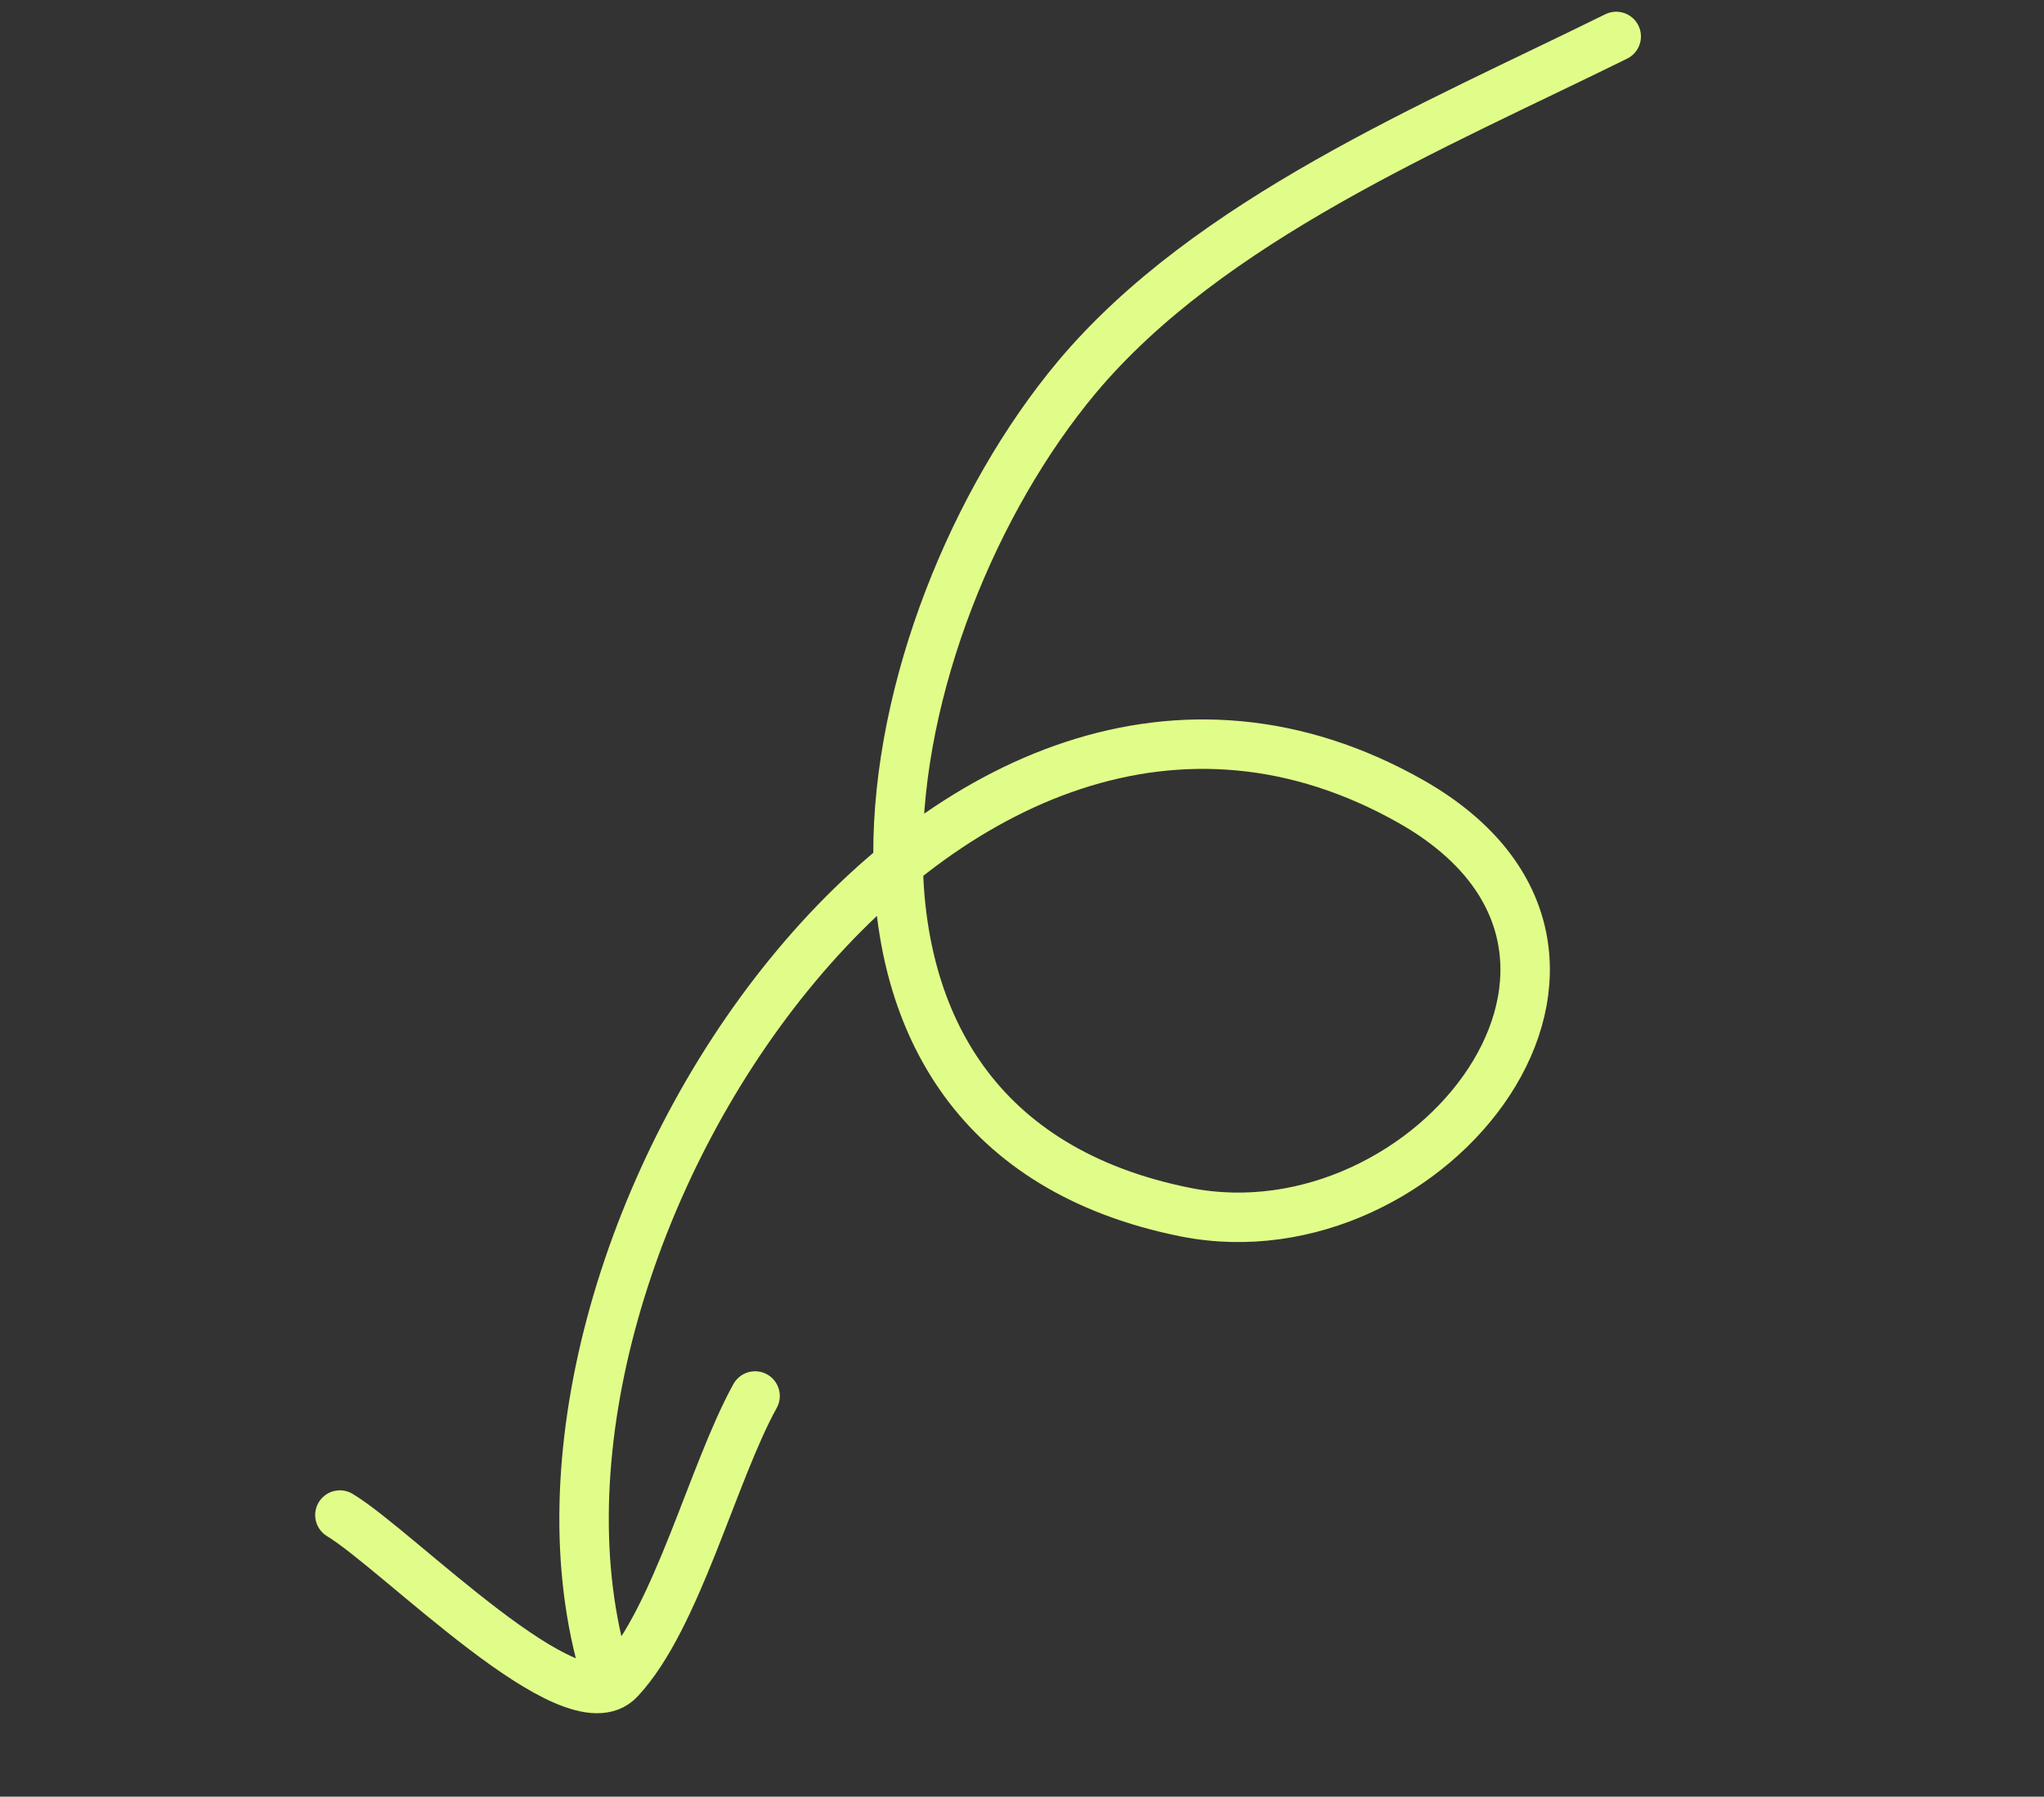 <?xml version="1.0" encoding="UTF-8"?> <svg xmlns="http://www.w3.org/2000/svg" width="124" height="109" viewBox="0 0 124 109" fill="none"><rect x="0" y="0" width="124" height="109" fill="#333333" stroke="none"/> <path d="M98.048 2.211C87.003 7.664 73.35 13.321 65.328 22.883C52.896 37.755 46.625 68.483 71.931 73.542C86.82 76.488 101.551 57.771 85.674 48.671C57.458 32.6 29.412 75.248 36.562 100.895" stroke="#E1FD89" stroke-width="3" stroke-miterlimit="10" stroke-linecap="round" stroke-linejoin="round"></path> <path d="M45.807 84.692C43.241 89.327 41.062 98.184 37.59 101.889C34.753 104.992 24.159 94.047 20.62 91.916" stroke="#E1FD89" stroke-width="3" stroke-miterlimit="10" stroke-linecap="round" stroke-linejoin="round"></path> </svg> 